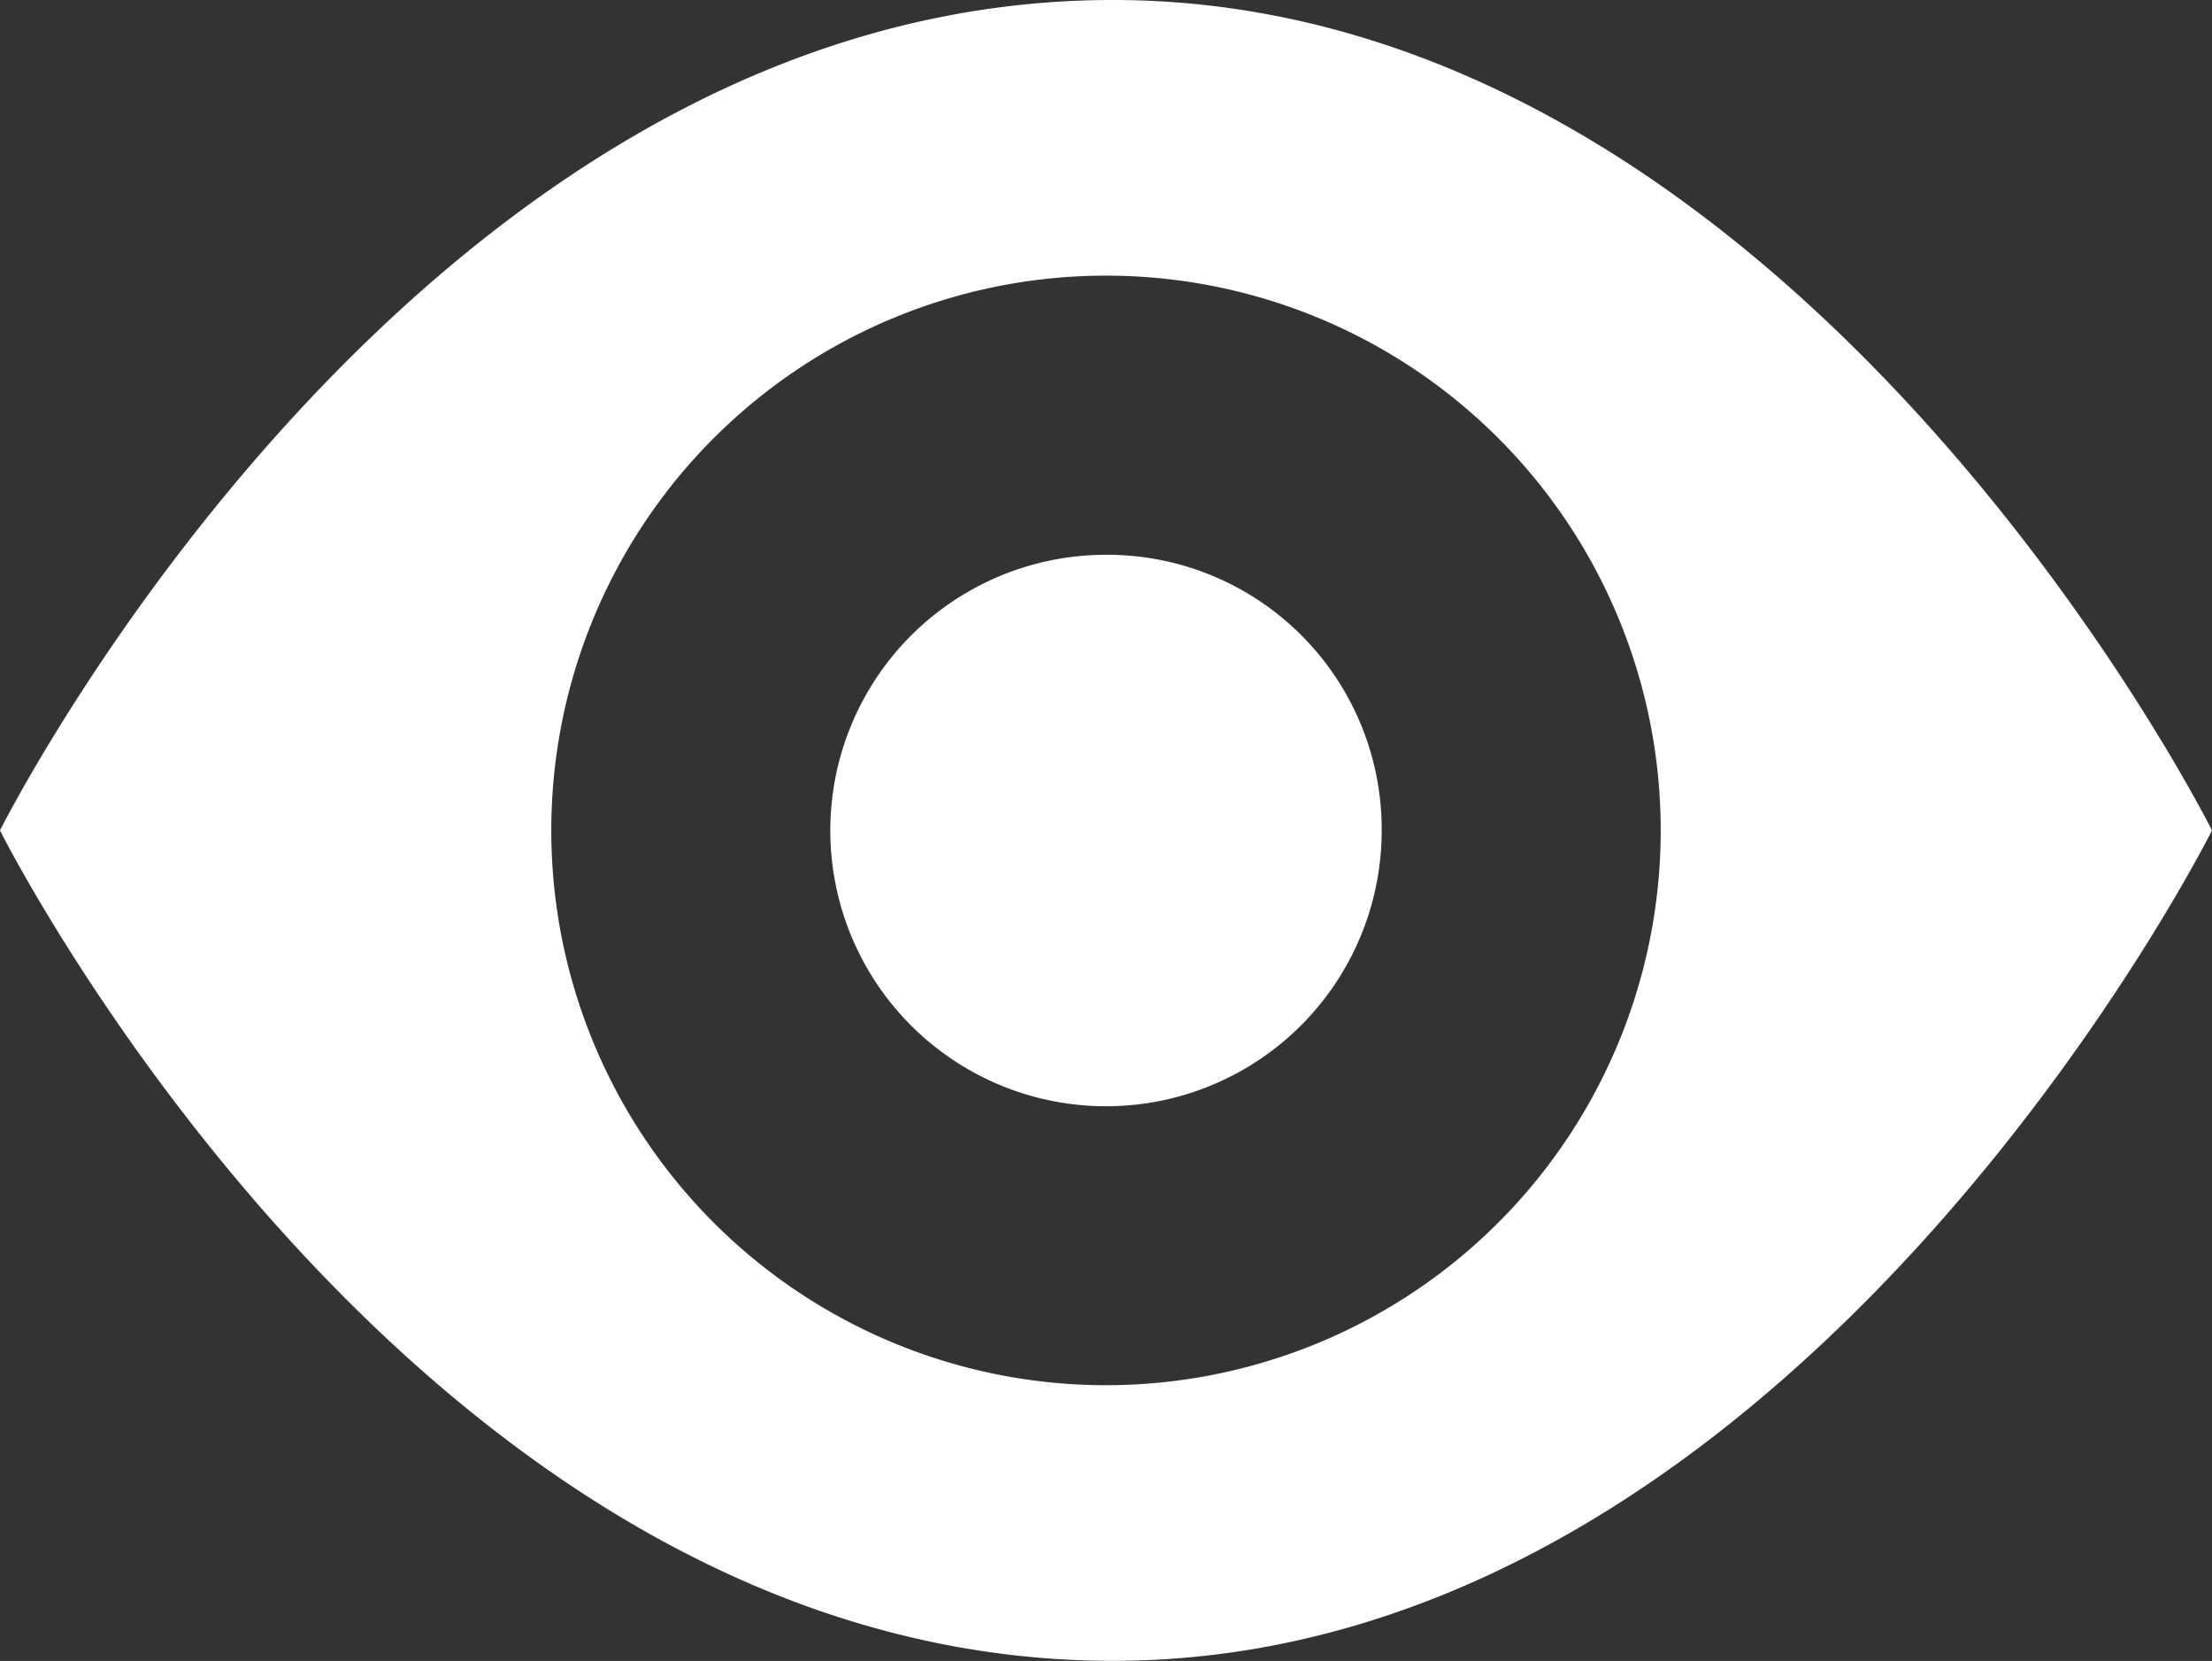 <svg xmlns="http://www.w3.org/2000/svg" width="22" height="16.517" viewBox="0 0 22 16.517"><rect x="0" y="0" width="22" height="16.517" fill="#333333" stroke="none"/><path d="M26.568,23.6c-6.938,0-11.068,8.258-11.068,8.258s4.129,8.258,11.068,8.258c6.8,0,10.932-8.258,10.932-8.258S33.371,23.6,26.568,23.6ZM26.5,37.375a5.517,5.517,0,1,1,5.517-5.517A5.518,5.518,0,0,1,26.5,37.375Zm2.742-5.517A2.742,2.742,0,1,1,26.5,29.117,2.73,2.73,0,0,1,29.242,31.858Z" transform="translate(-15.5 -23.6)" fill="#fff"/></svg>